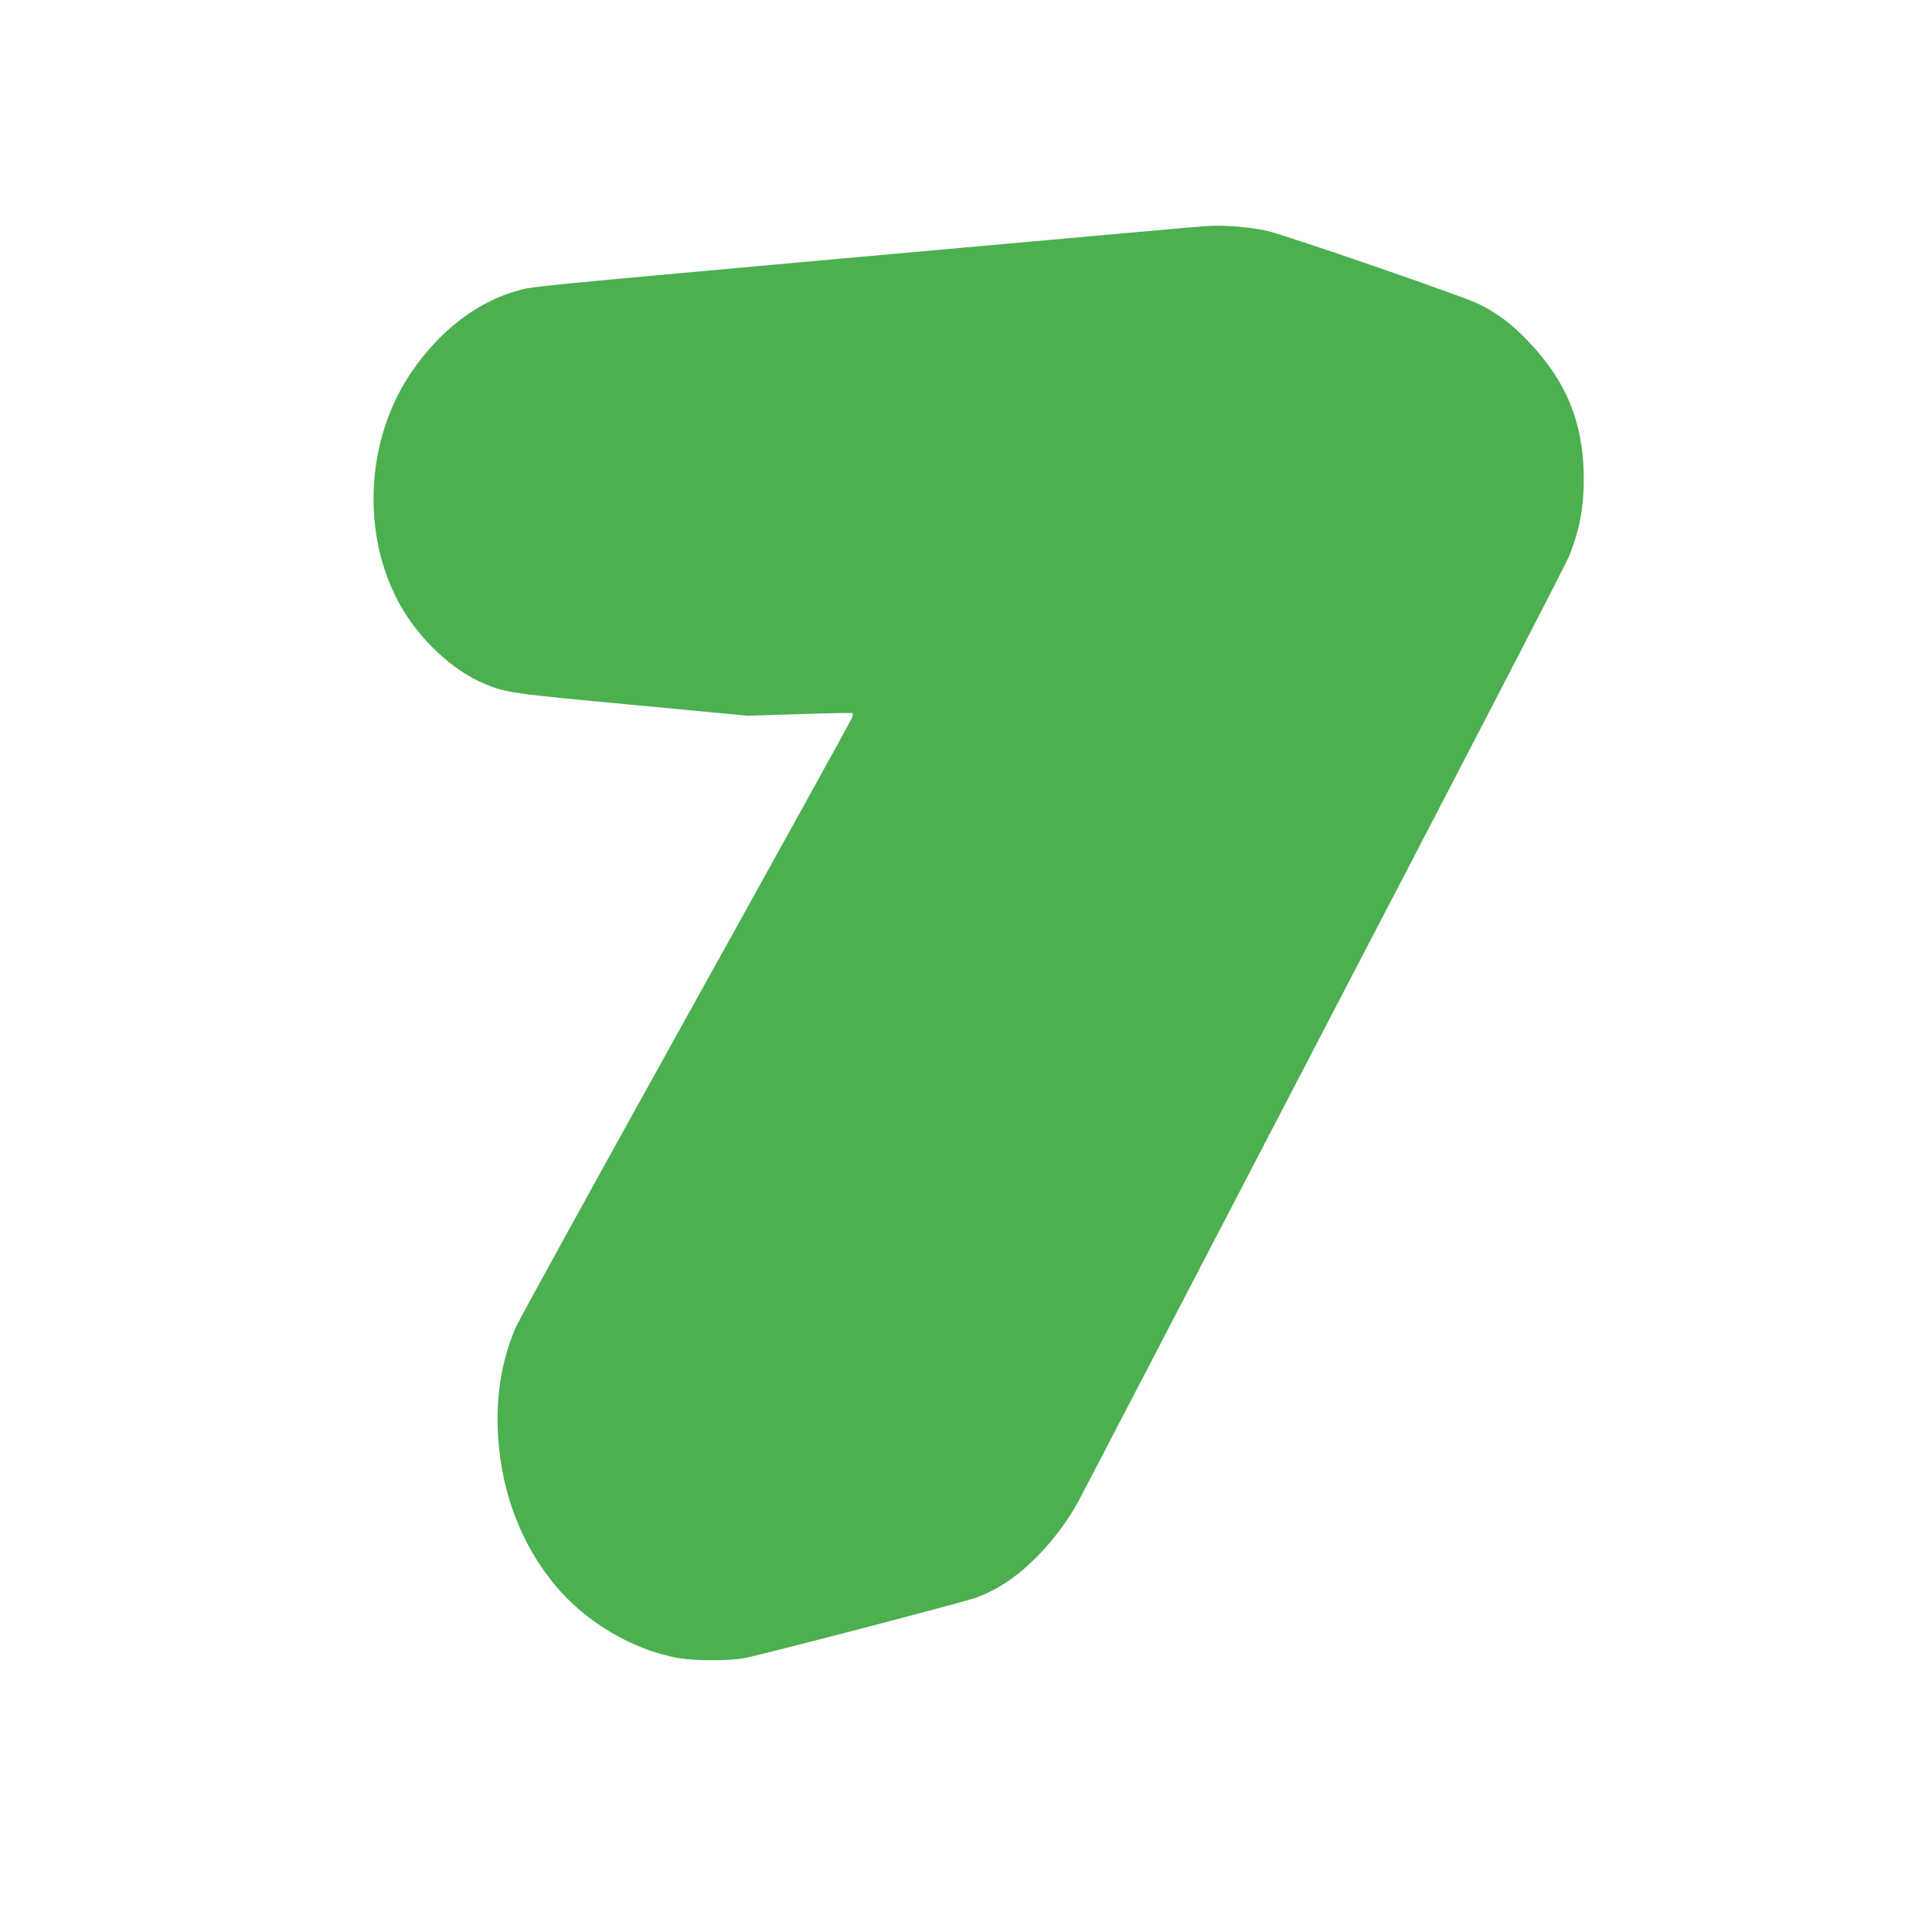 <?xml version="1.0" standalone="no"?>
<!DOCTYPE svg PUBLIC "-//W3C//DTD SVG 20010904//EN"
 "http://www.w3.org/TR/2001/REC-SVG-20010904/DTD/svg10.dtd">
<svg version="1.0" xmlns="http://www.w3.org/2000/svg"
 width="1280pt" height="1280pt" viewBox="0 0 1280 1280"
 preserveAspectRatio="xMidYMid meet">
<g transform="translate(0,1280) scale(0.1,-0.1)"
fill="#4caf50" stroke="none">
<path d="M8000 11303 c-53 -3 -644 -56 -2725 -243 -1636 -148 -1744 -158
-1826 -180 -281 -73 -534 -266 -728 -553 -302 -448 -329 -1080 -66 -1542 129
-226 343 -426 552 -514 140 -60 189 -67 986 -141 l762 -72 344 11 c189 6 347
9 350 6 3 -3 0 -18 -5 -33 -6 -15 -500 -909 -1099 -1987 -599 -1078 -1105
-1998 -1126 -2045 -98 -225 -137 -472 -118 -740 25 -363 150 -692 364 -957
202 -252 523 -444 829 -498 109 -19 334 -19 436 -1 112 21 1459 372 1537 401
156 59 283 146 423 292 95 98 186 222 253 343 19 36 324 621 677 1300 353 679
727 1397 830 1595 1137 2182 1726 3319 1749 3378 67 170 95 319 94 512 -2 364
-116 642 -370 906 -112 116 -202 184 -330 247 -91 46 -1259 449 -1393 481
-105 26 -290 41 -400 34z"/>
</g>
</svg>
